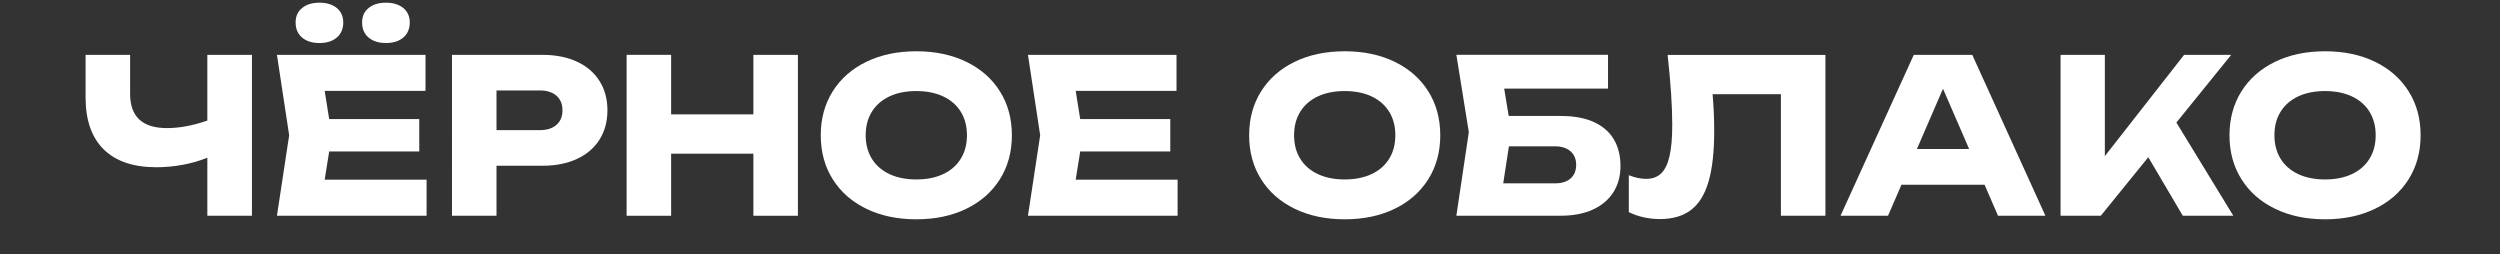 <?xml version="1.0" encoding="UTF-8"?>
<svg id="Layer_1" xmlns="http://www.w3.org/2000/svg" version="1.1" viewBox="0 0 855.24 87">
  <rect x="0" y="0" width="855.24" height="87" fill="#333333" stroke="none"/>
  <!-- Generator: Adobe Illustrator 29.5.1, SVG Export Plug-In . SVG Version: 2.1.0 Build 141)  -->
  <defs>
    <style>
      .st0 {
        fill: #fff;
      }
    </style>
  </defs>
  <path class="st0" d="M70.93,18.76h15.26v55.04h-15.26v-19.85c-2.59,1.05-5.38,1.86-8.37,2.42-2.98.56-6.02.84-9.1.84-7.85,0-13.85-2.04-17.98-6.11-4.13-4.07-6.2-9.99-6.2-17.74v-14.6h15.23v13.36c0,7.8,4.21,11.7,12.62,11.7,4.26,0,8.86-.86,13.8-2.57v-22.49Z"/>
  <path class="st0" d="M112.61,51.82l-1.54,9.65h34.86v12.33h-51.19l4.18-27.52-4.18-27.52h50.82v12.33h-34.49l1.54,9.65h30.82v11.08h-30.82ZM103.35,12.85c-1.48-1.25-2.22-2.96-2.22-5.14s.74-3.76,2.22-4.97c1.48-1.21,3.45-1.82,5.93-1.82s4.45.61,5.93,1.82c1.48,1.21,2.22,2.87,2.22,4.97s-.74,3.89-2.22,5.14c-1.48,1.25-3.46,1.87-5.93,1.87s-4.45-.62-5.93-1.87ZM126.1,12.85c-1.48-1.25-2.22-2.96-2.22-5.14s.74-3.76,2.22-4.97c1.48-1.21,3.45-1.82,5.93-1.82s4.45.61,5.93,1.82c1.48,1.21,2.22,2.87,2.22,4.97s-.74,3.89-2.22,5.14c-1.48,1.25-3.46,1.87-5.93,1.87s-4.45-.62-5.93-1.87Z"/>
  <path class="st0" d="M185.52,18.76c4.57,0,8.54.78,11.89,2.35,3.35,1.57,5.92,3.78,7.71,6.64,1.79,2.86,2.68,6.19,2.68,9.98s-.89,7.12-2.68,9.98c-1.79,2.86-4.35,5.08-7.71,6.64-3.35,1.57-7.31,2.35-11.89,2.35h-15.67v17.1h-15.23V18.76h30.89ZM184.64,44.52c2.45,0,4.35-.6,5.72-1.8,1.37-1.2,2.06-2.86,2.06-4.99s-.69-3.79-2.06-4.99c-1.37-1.2-3.28-1.8-5.72-1.8h-14.79v13.58h14.79Z"/>
  <path class="st0" d="M257.73,39.13v-20.36h15.23v55.04h-15.23v-21.24h-28.14v21.24h-15.23V18.76h15.23v20.36h28.14Z"/>
  <path class="st0" d="M296.37,71.42c-4.94-2.4-8.78-5.77-11.5-10.11-2.73-4.34-4.09-9.35-4.09-15.03s1.36-10.68,4.09-15.03c2.73-4.34,6.56-7.71,11.5-10.11,4.94-2.4,10.64-3.6,17.1-3.6s12.16,1.2,17.1,3.6c4.94,2.4,8.78,5.77,11.5,10.11,2.73,4.34,4.09,9.35,4.09,15.03s-1.36,10.68-4.09,15.03c-2.73,4.34-6.56,7.71-11.5,10.11-4.94,2.4-10.64,3.6-17.1,3.6s-12.16-1.2-17.1-3.6ZM322.66,59.56c2.61-1.22,4.61-2.97,6.02-5.25,1.41-2.27,2.11-4.95,2.11-8.04s-.7-5.76-2.11-8.04c-1.41-2.28-3.41-4.02-6.02-5.25-2.6-1.22-5.67-1.83-9.19-1.83s-6.59.61-9.19,1.83c-2.61,1.22-4.61,2.97-6.02,5.25-1.41,2.27-2.11,4.95-2.11,8.04s.7,5.76,2.11,8.04c1.41,2.28,3.41,4.02,6.02,5.25,2.6,1.22,5.67,1.83,9.19,1.83s6.59-.61,9.19-1.83Z"/>
  <path class="st0" d="M369.53,51.82l-1.54,9.65h34.86v12.33h-51.19l4.18-27.52-4.18-27.52h50.82v12.33h-34.49l1.54,9.65h30.82v11.08h-30.82Z"/>
  <path class="st0" d="M442.92,71.42c-4.94-2.4-8.78-5.77-11.5-10.11-2.73-4.34-4.09-9.35-4.09-15.03s1.36-10.68,4.09-15.03c2.73-4.34,6.56-7.71,11.5-10.11,4.94-2.4,10.64-3.6,17.1-3.6s12.16,1.2,17.1,3.6c4.94,2.4,8.78,5.77,11.5,10.11,2.73,4.34,4.09,9.35,4.09,15.03s-1.36,10.68-4.09,15.03c-2.73,4.34-6.56,7.71-11.5,10.11-4.94,2.4-10.64,3.6-17.1,3.6s-12.16-1.2-17.1-3.6ZM469.21,59.56c2.6-1.22,4.61-2.97,6.02-5.25,1.41-2.27,2.11-4.95,2.11-8.04s-.7-5.76-2.11-8.04c-1.41-2.28-3.41-4.02-6.02-5.25-2.61-1.22-5.67-1.83-9.19-1.83s-6.59.61-9.19,1.83c-2.6,1.22-4.61,2.97-6.02,5.25-1.41,2.27-2.11,4.95-2.11,8.04s.7,5.76,2.11,8.04c1.41,2.28,3.41,4.02,6.02,5.25,2.61,1.22,5.67,1.83,9.19,1.83s6.59-.61,9.19-1.83Z"/>
  <path class="st0" d="M534.03,39.68c4.5,0,8.27.7,11.3,2.11,3.03,1.41,5.3,3.39,6.79,5.94,1.49,2.56,2.24,5.57,2.24,9.04s-.81,6.42-2.42,8.97c-1.61,2.56-3.95,4.54-7.01,5.94s-6.69,2.11-10.9,2.11h-35.81l4.26-28.58-4.26-26.46h51.88v11.56h-35.52l1.54,9.36h17.91ZM532.04,62.72c2.23,0,3.97-.56,5.25-1.67,1.27-1.11,1.91-2.66,1.91-4.64s-.64-3.53-1.93-4.66c-1.28-1.12-3.04-1.69-5.27-1.69h-15.81l-1.94,12.66h17.8Z"/>
  <path class="st0" d="M624.47,18.76v55.04h-15.23v-41.57h-23.37c.37,4.13.55,8.34.55,12.62,0,7.09-.64,12.84-1.93,17.25-1.28,4.4-3.28,7.64-6,9.72-2.72,2.08-6.26,3.12-10.64,3.12-1.91,0-3.79-.21-5.63-.62-1.85-.42-3.52-1-5.01-1.76v-12.62c2.13.83,4.11,1.25,5.94,1.25,2.13,0,3.84-.63,5.14-1.89,1.3-1.26,2.25-3.24,2.86-5.94.61-2.7.92-6.26.92-10.66,0-6.38-.53-14.36-1.58-23.92h53.97Z"/>
  <path class="st0" d="M699.73,73.8h-16.22l-4.59-10.6h-28.44l-4.59,10.6h-16.25l25.06-55.04h20l25.02,55.04ZM664.69,30.36l-8.92,20.62h17.87l-8.95-20.62Z"/>
  <path class="st0" d="M744.53,41.92l19.48,31.89h-17.28l-11.81-20.03-16.25,20.03h-13.76V18.76h15.15v34.64l27.12-34.64h16.11l-18.75,23.15Z"/>
  <path class="st0" d="M778.29,71.42c-4.94-2.4-8.78-5.77-11.5-10.11-2.73-4.34-4.09-9.35-4.09-15.03s1.36-10.68,4.09-15.03c2.73-4.34,6.56-7.71,11.5-10.11,4.94-2.4,10.64-3.6,17.1-3.6s12.16,1.2,17.1,3.6c4.94,2.4,8.78,5.77,11.5,10.11,2.73,4.34,4.09,9.35,4.09,15.03s-1.36,10.68-4.09,15.03c-2.73,4.34-6.56,7.71-11.5,10.11-4.94,2.4-10.64,3.6-17.1,3.6s-12.16-1.2-17.1-3.6ZM804.58,59.56c2.6-1.22,4.61-2.97,6.02-5.25,1.41-2.27,2.11-4.95,2.11-8.04s-.7-5.76-2.11-8.04c-1.41-2.28-3.41-4.02-6.02-5.25-2.61-1.22-5.67-1.83-9.19-1.83s-6.59.61-9.19,1.83c-2.6,1.22-4.61,2.97-6.02,5.25-1.41,2.27-2.11,4.95-2.11,8.04s.7,5.76,2.11,8.04c1.41,2.28,3.41,4.02,6.02,5.25,2.61,1.22,5.67,1.83,9.19,1.83s6.59-.61,9.19-1.83Z"/>
</svg>